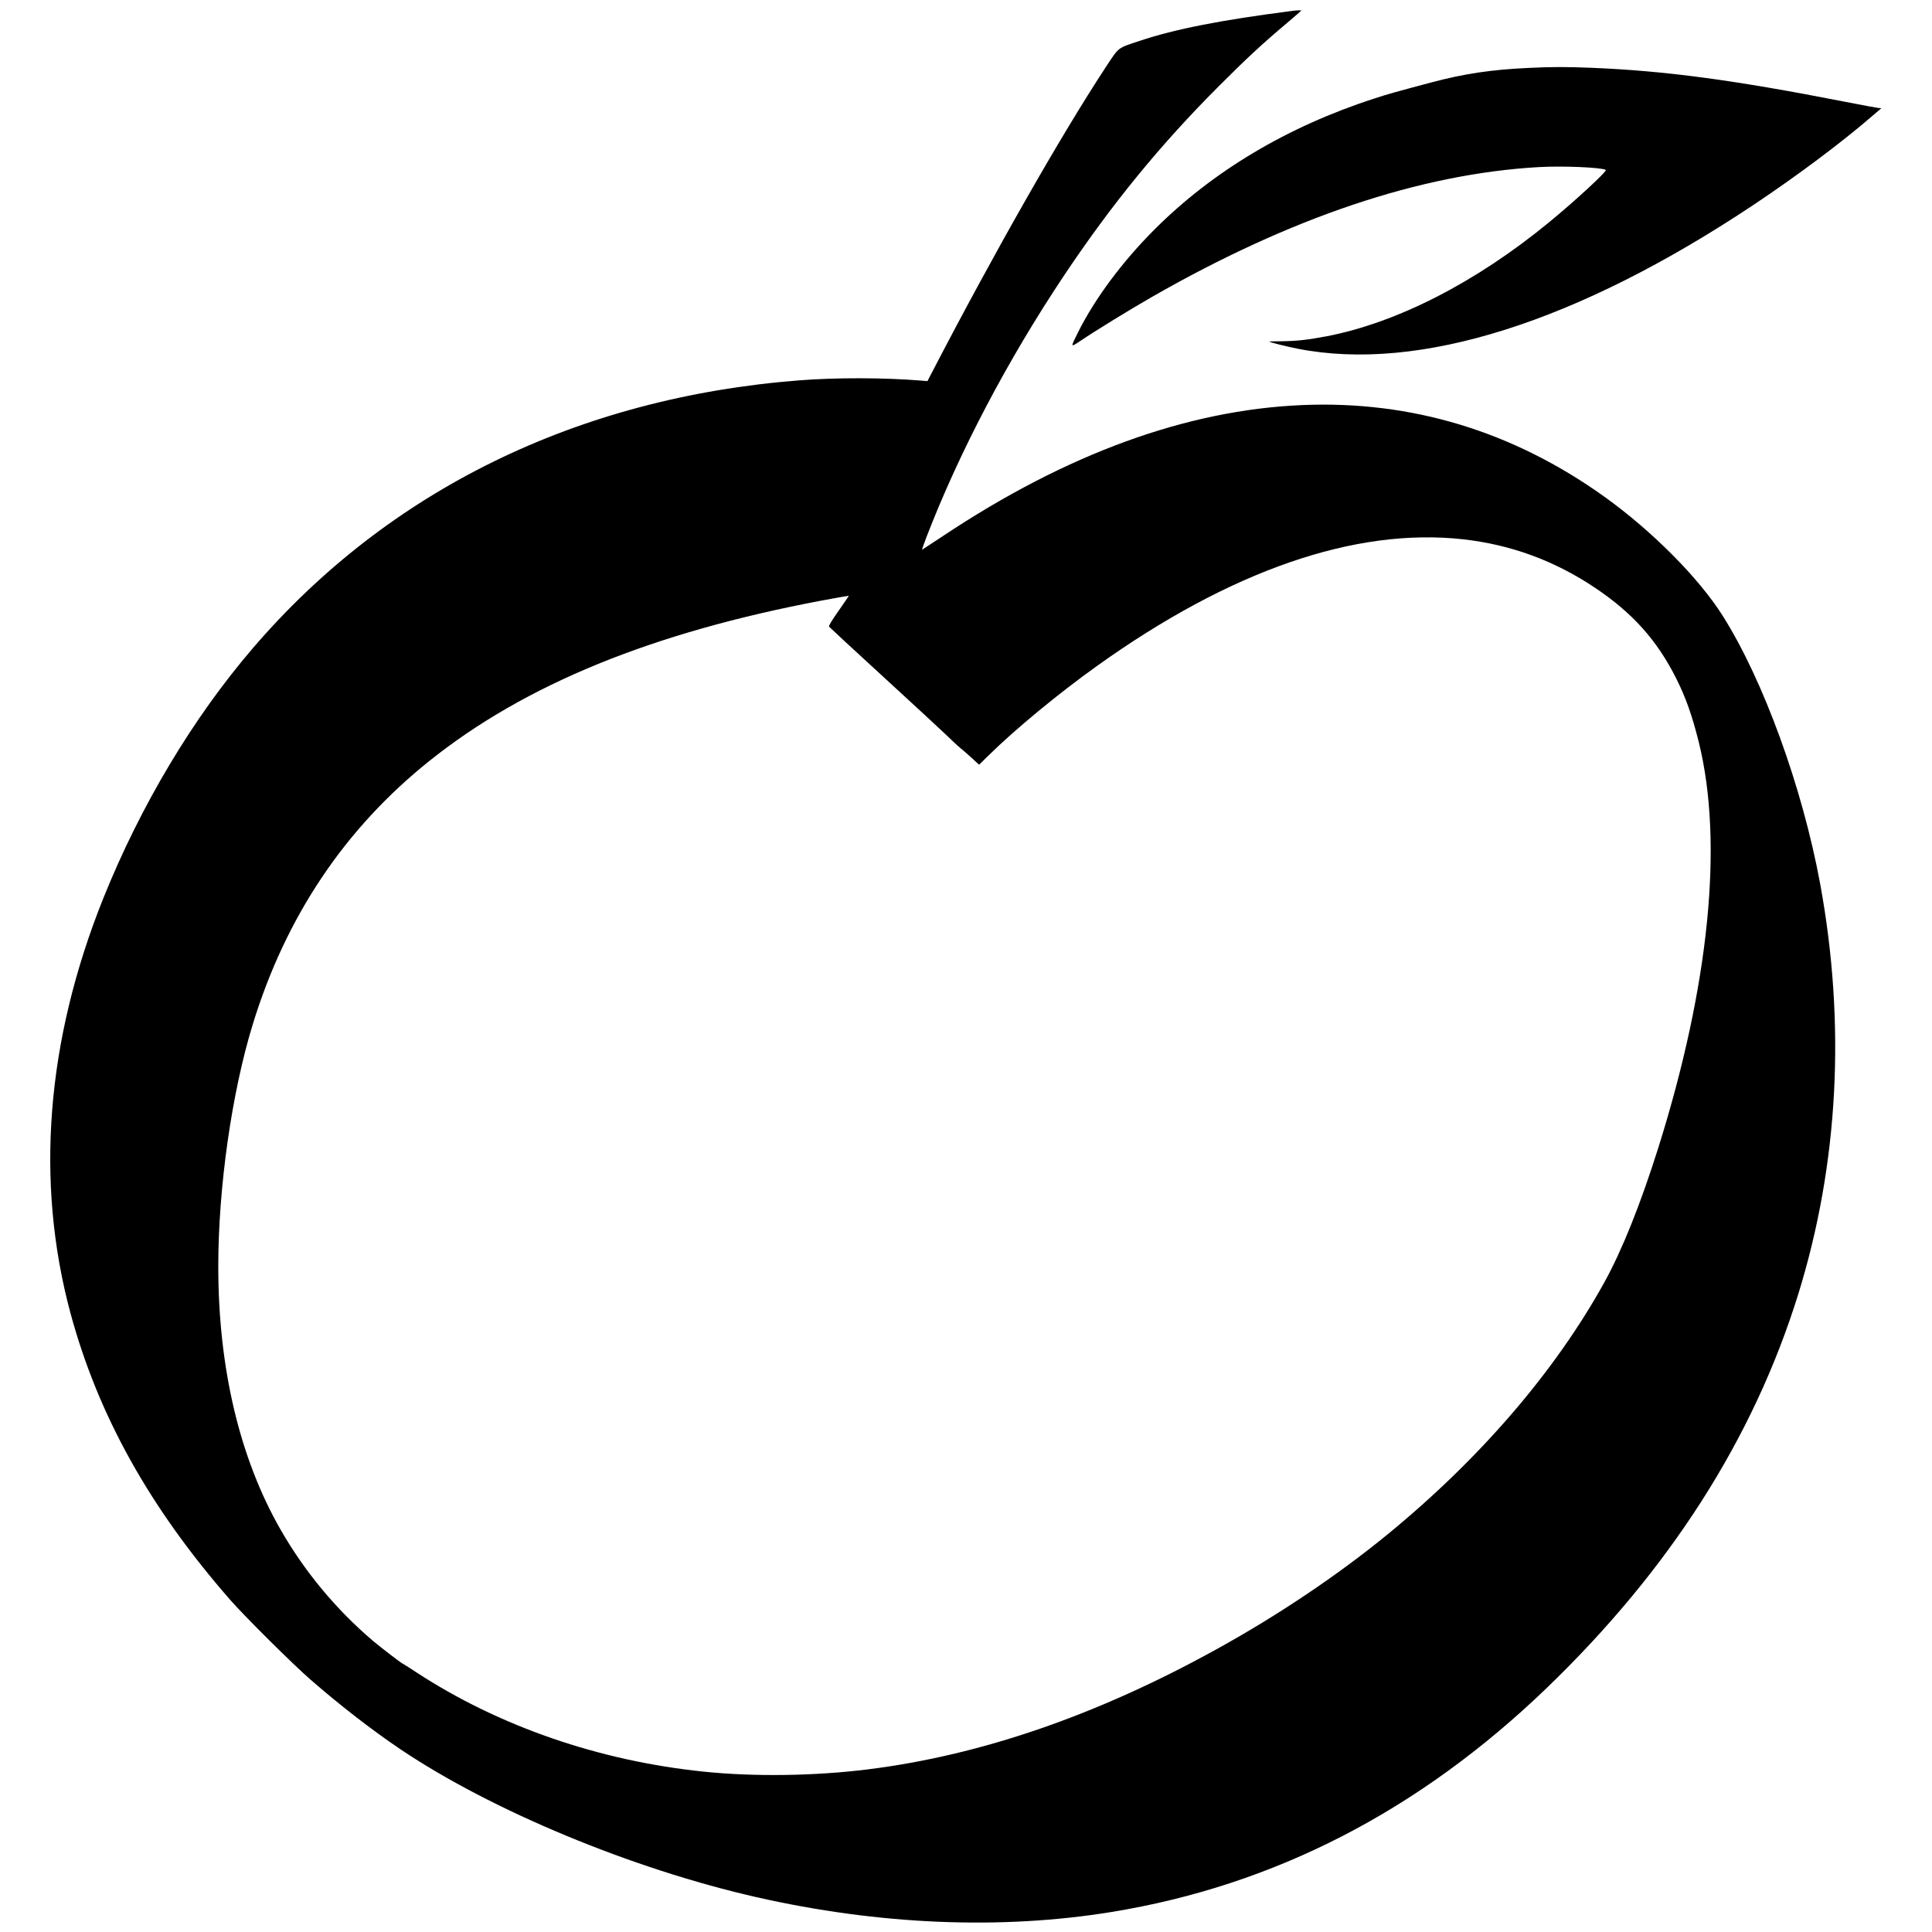 <?xml version="1.0" standalone="no"?>
<!DOCTYPE svg PUBLIC "-//W3C//DTD SVG 20010904//EN"
 "http://www.w3.org/TR/2001/REC-SVG-20010904/DTD/svg10.dtd">
<svg version="1.0" xmlns="http://www.w3.org/2000/svg"
 width="2080pt" height="2080pt" viewBox="0 0 2080 2080"
 preserveAspectRatio="xMidYMid meet">
<g transform="translate(0,2080) scale(0.1,-0.1)"
fill="#000000" stroke="none">
<path d="M13915 20683 c-772 -99 -1265 -196 -1645 -323 -246 -82 -218 -61
-368 -287 -483 -736 -1195 -1986 -1863 -3272 l-54 -104 -75 6 c-396 32 -915
33 -1306 2 -2386 -186 -4423 -1184 -5879 -2880 -646 -752 -1210 -1695 -1612
-2694 -616 -1535 -736 -3056 -353 -4473 298 -1098 853 -2093 1719 -3083 154
-176 670 -689 863 -857 319 -278 665 -546 971 -752 982 -660 2490 -1286 3831
-1591 1317 -299 2634 -354 3826 -159 1748 285 3305 1087 4676 2405 1329 1279
2233 2694 2715 4249 433 1398 513 2905 234 4420 -191 1034 -610 2187 -1048
2880 -258 409 -763 916 -1275 1283 -984 704 -2075 1035 -3250 986 -1243 -52
-2537 -523 -3867 -1408 -121 -80 -223 -147 -227 -149 -4 -2 17 59 46 135 355
919 872 1903 1479 2813 512 767 1040 1414 1672 2045 290 291 472 460 733 679
83 71 152 130 152 132 0 5 -50 3 -95 -3z m1835 -5689 c515 -57 989 -231 1425
-524 402 -270 664 -563 869 -970 105 -208 174 -404 246 -693 266 -1080 113
-2614 -436 -4362 -193 -612 -389 -1101 -580 -1448 -531 -961 -1339 -1900
-2334 -2715 -537 -440 -1183 -874 -1845 -1239 -1283 -709 -2532 -1140 -3750
-1292 -566 -71 -1224 -81 -1765 -25 -1128 115 -2212 490 -3098 1070 -79 52
-145 94 -148 94 -8 0 -242 179 -317 243 -401 341 -739 749 -998 1202 -440 769
-669 1739 -669 2830 0 852 145 1870 371 2606 356 1161 991 2108 1901 2836
1030 824 2399 1383 4228 1728 157 29 286 52 288 51 1 -2 -48 -74 -109 -161
-77 -110 -109 -163 -103 -172 5 -7 272 -254 594 -549 322 -295 632 -582 690
-638 58 -57 117 -111 132 -122 14 -10 65 -55 113 -98 l86 -79 102 100 c290
285 753 667 1167 963 1437 1028 2778 1492 3940 1364z"/>
<path d="M16460 20069 c-398 -18 -694 -62 -1045 -155 -401 -107 -471 -126
-620 -175 -933 -302 -1737 -781 -2365 -1409 -346 -346 -641 -742 -824 -1108
-82 -165 -83 -164 21 -95 166 112 539 341 773 475 1495 857 2891 1326 4165
1399 258 15 672 -3 723 -30 20 -11 -336 -339 -613 -566 -783 -643 -1628 -1076
-2385 -1224 -205 -39 -326 -53 -492 -55 -75 0 -135 -2 -133 -4 8 -8 194 -55
309 -77 1304 -255 3007 284 4913 1555 458 306 931 659 1258 941 l110 94 -35 3
c-19 2 -183 32 -365 68 -1191 233 -1929 332 -2720 364 -275 11 -427 11 -675
-1z"/>
</g>
</svg>
